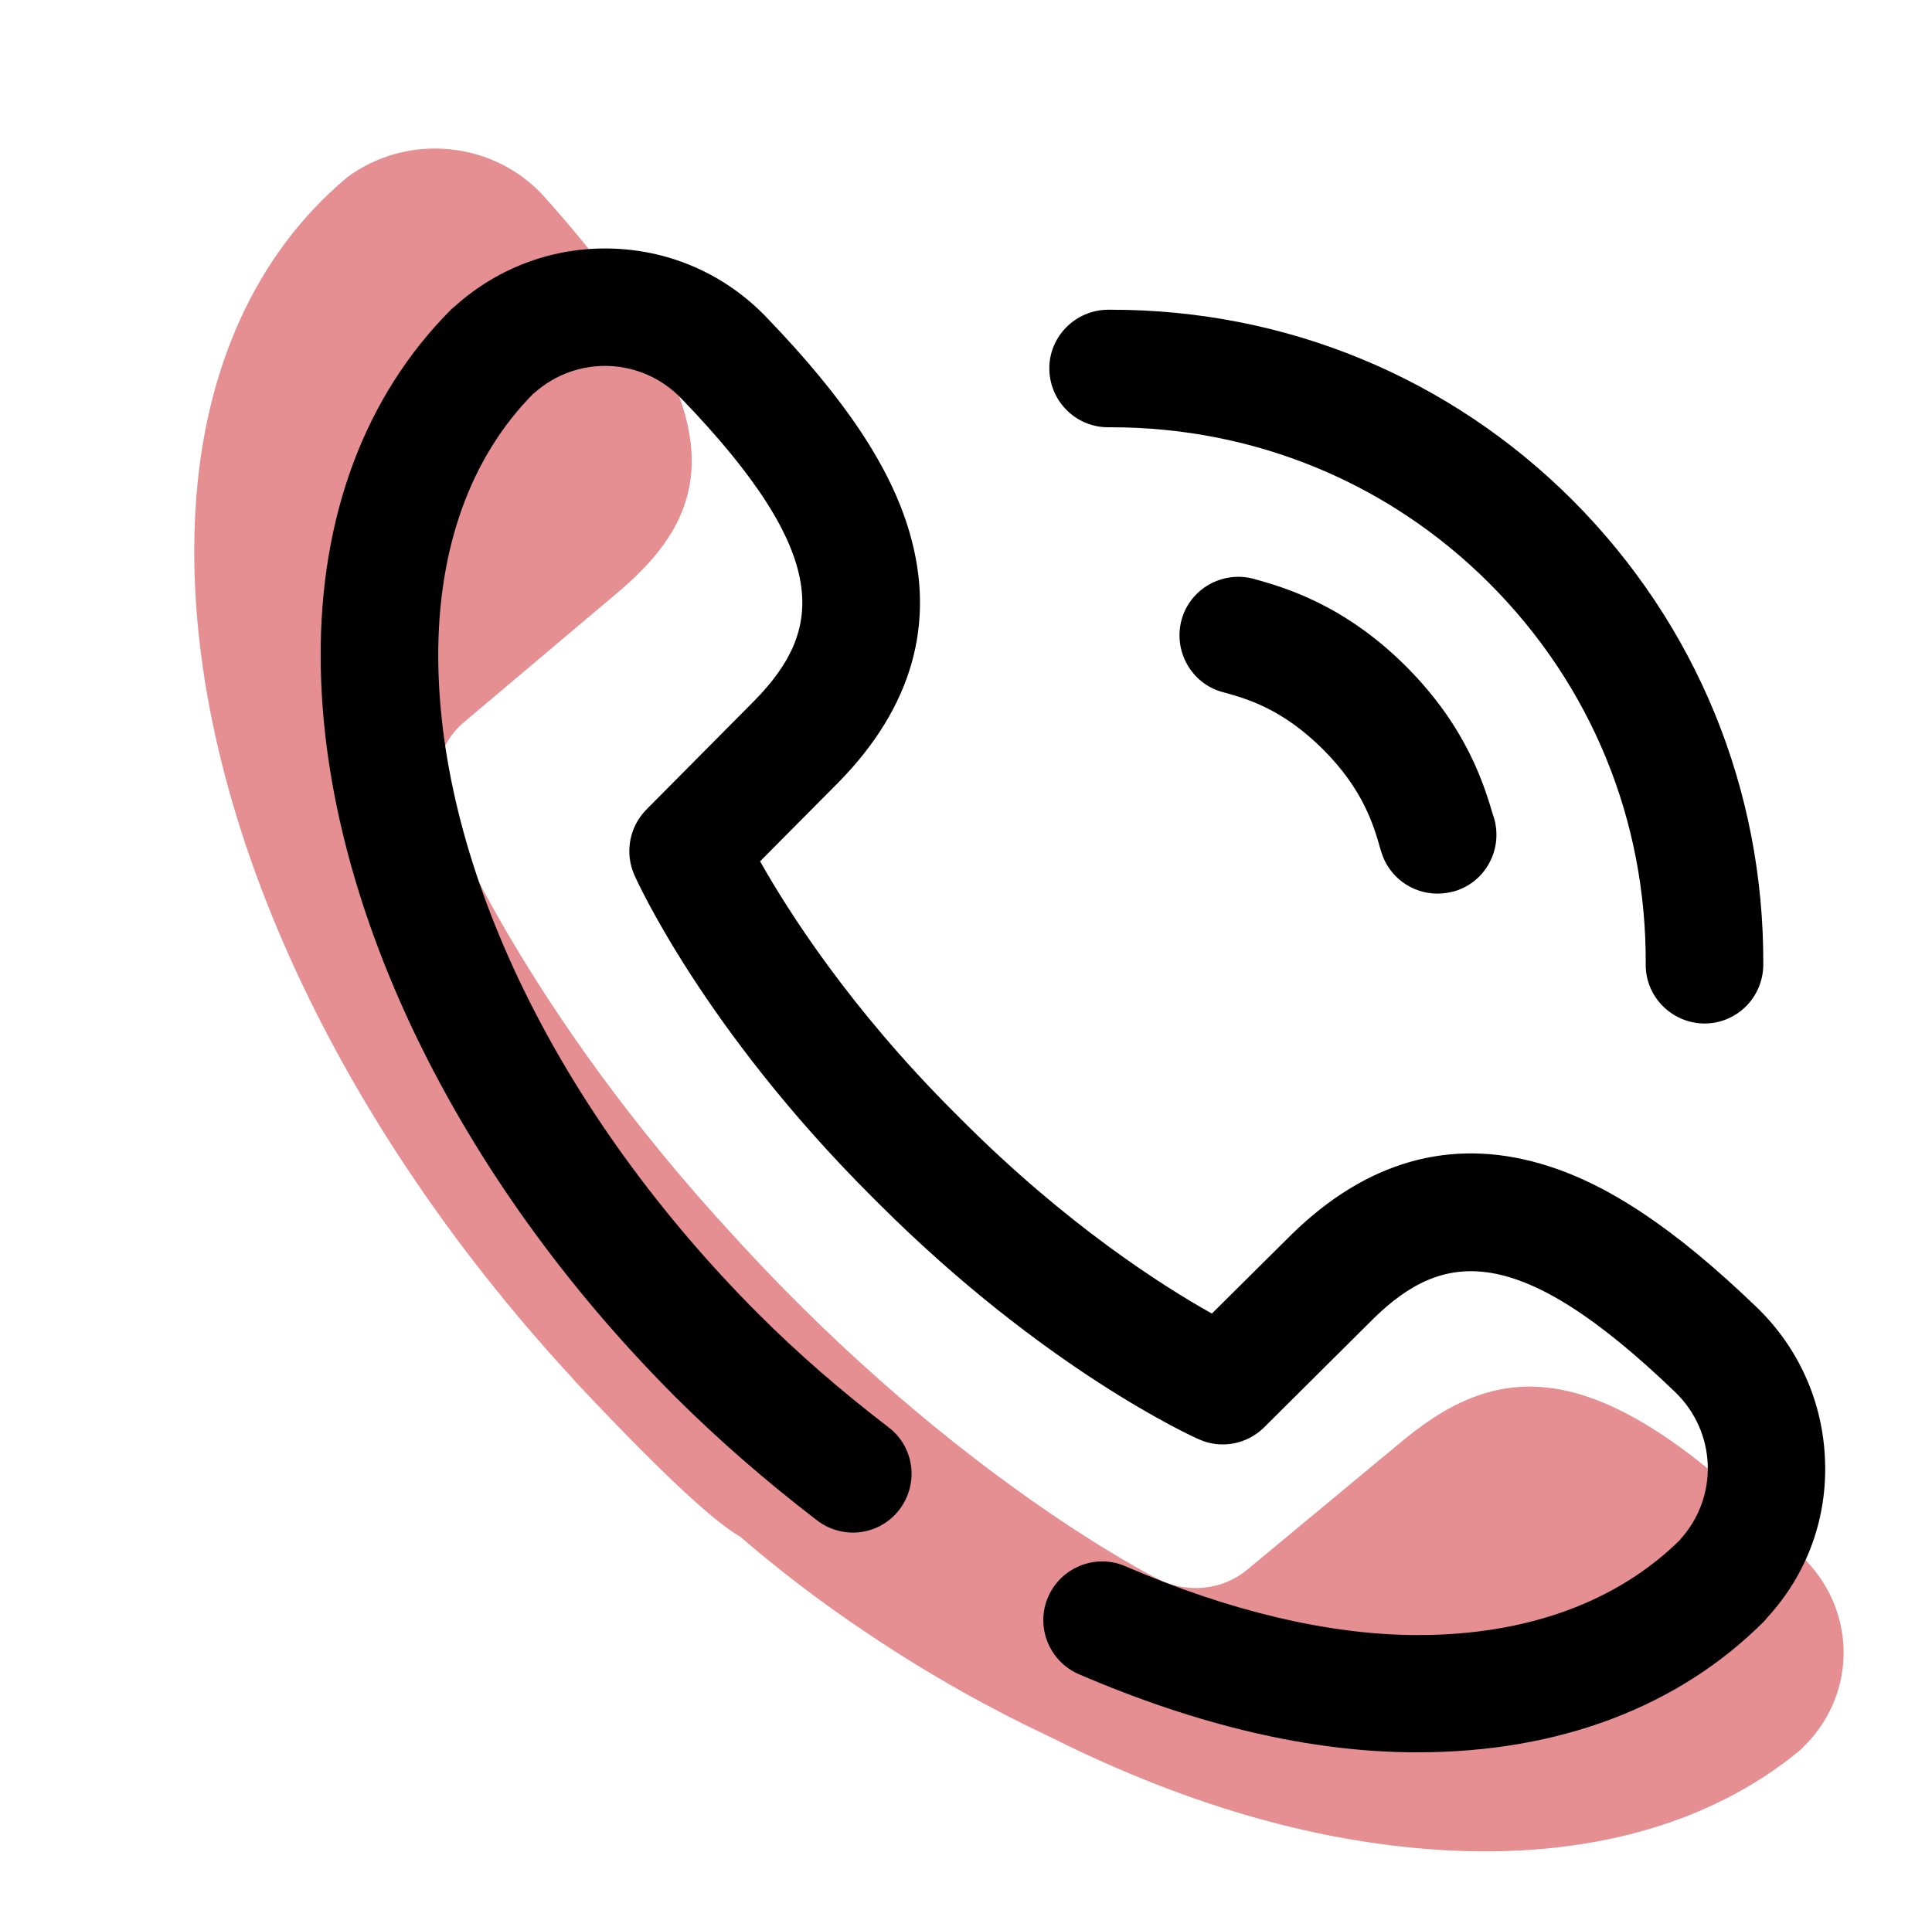 <svg xmlns="http://www.w3.org/2000/svg" viewBox="0 0 657.3 656.7" xml:space="preserve"><path d="M251.8 522.9c-6.9-3.9-21.6-16-56.3-53 0 0-.1-.1-.2-.3-86.1-93.1-134.2-203.8-128.8-296.1 2.8-47.9 20.5-86.9 51.2-112.8l.2-.2c20.7-15.5 50.4-12.6 67.5 6.7 65.5 73.4 58.3 105.7 25.5 133.8l-53.1 44.8c-8.3 7-11.2 18.2-7.3 28.2 1.1 2.8 27.7 69.4 99.6 147.1l3.3 3.6c71.9 77.7 137.9 111.3 140.7 112.7 9.9 5 22 3.7 30.3-3.3l53.5-44.4c33.6-27.4 68.1-30 136.4 41.2 17.9 18.6 17.1 47-1.7 64.5l-.2.2c-30.7 25.4-73.2 37.1-123 33.9-.5 0-.9-.1-1.2-.1-36.7-2.5-80.5-13-131.3-38.5-18.7-8.8-39.6-20.2-61.5-34.9-16.7-11.1-31.2-22.4-43.6-33.1" style="opacity:.5;fill:#cd2027"/><path d="M377 145.4h1c48.7 0 94.4 18.8 128.7 53.1 34.6 34.6 53.5 80.6 53.2 129.7-.1 11 8.9 20 19.9 20.1h.1c11 0 19.9-8.9 20-19.9.3-59.8-22.8-116-64.9-158.2-41.8-41.8-97.5-64.8-157-64.8h-1.1c-11 .1-20 9.1-19.9 20.1s9 19.9 20 19.9m243.9 351.5c-.7-19.8-9-38.3-23.2-52-27.9-26.9-51.3-42.5-73.6-48.9-30.7-8.9-59.2-.8-84.6 24l-.1.1-27.1 26.9c-16.8-9.4-49.5-30.2-85.2-66l-2.6-2.6c-35.5-35.5-56.4-68.4-65.9-85.3l26.8-27 .1-.1c24.8-25.4 32.9-53.9 24-84.6-6.4-22.3-22-45.7-48.9-73.6-13.8-14.3-32.2-22.5-52-23.2S169.8 90.8 155 104l-.6.5c-.3.2-.5.5-.8.7-29.4 29.4-44.8 70.5-44.5 118.9.4 82.2 45.6 176.2 120.9 251.5l.2.2c14.2 14.1 30.2 28.1 47.8 41.6 8.8 6.7 21.3 5.1 28-3.7s5.1-21.3-3.7-28c-16.2-12.4-31-25.3-44-38.3l-.2-.2c-67.9-68-108.6-151.4-109-223.3-.2-37.3 11-68.4 32.4-90l.2-.1c14.5-13 36.5-12.3 50.1 1.8 51.8 53.7 48 79 25.2 102.5l-37.1 37.4c-5.8 5.9-7.4 14.7-4.1 22.2.9 2.1 23.7 52.4 80.4 109.1l2.6 2.6c56.7 56.7 107 79.5 109.1 80.4 7.5 3.4 16.4 1.7 22.2-4.1l37.3-37.1c23.5-22.9 48.8-26.6 102.5 25.1 14.1 13.6 14.9 35.6 1.8 50.1l-.1.2c-21.5 21.2-52.2 32.4-89.1 32.4h-.9c-29.5-.1-63.6-8.2-98.7-23.4-10.1-4.4-21.9.3-26.3 10.4s.3 21.9 10.4 26.3c40.6 17.5 79 26.5 114.3 26.6h1.1c47.9 0 88.6-15.4 117.7-44.5.3-.3.5-.5.7-.8l.5-.6c13.5-14.7 20.4-33.7 19.6-53.5"/><path d="M478.5 226.9c-21.5-21.5-42-27.1-51.9-29.9-10.6-2.9-21.7 3.3-24.6 13.9s3.3 21.7 13.9 24.6c8.1 2.2 20.3 5.6 34.3 19.6 13.5 13.5 17.1 25.6 19.4 33.7l.3 1c2.6 8.7 10.5 14.3 19.2 14.3 1.9 0 3.8-.3 5.7-.8 10.6-3.1 16.6-14.3 13.5-24.9l-.3-.9c-3.1-10.4-8.9-29.9-29.5-50.6"/></svg>